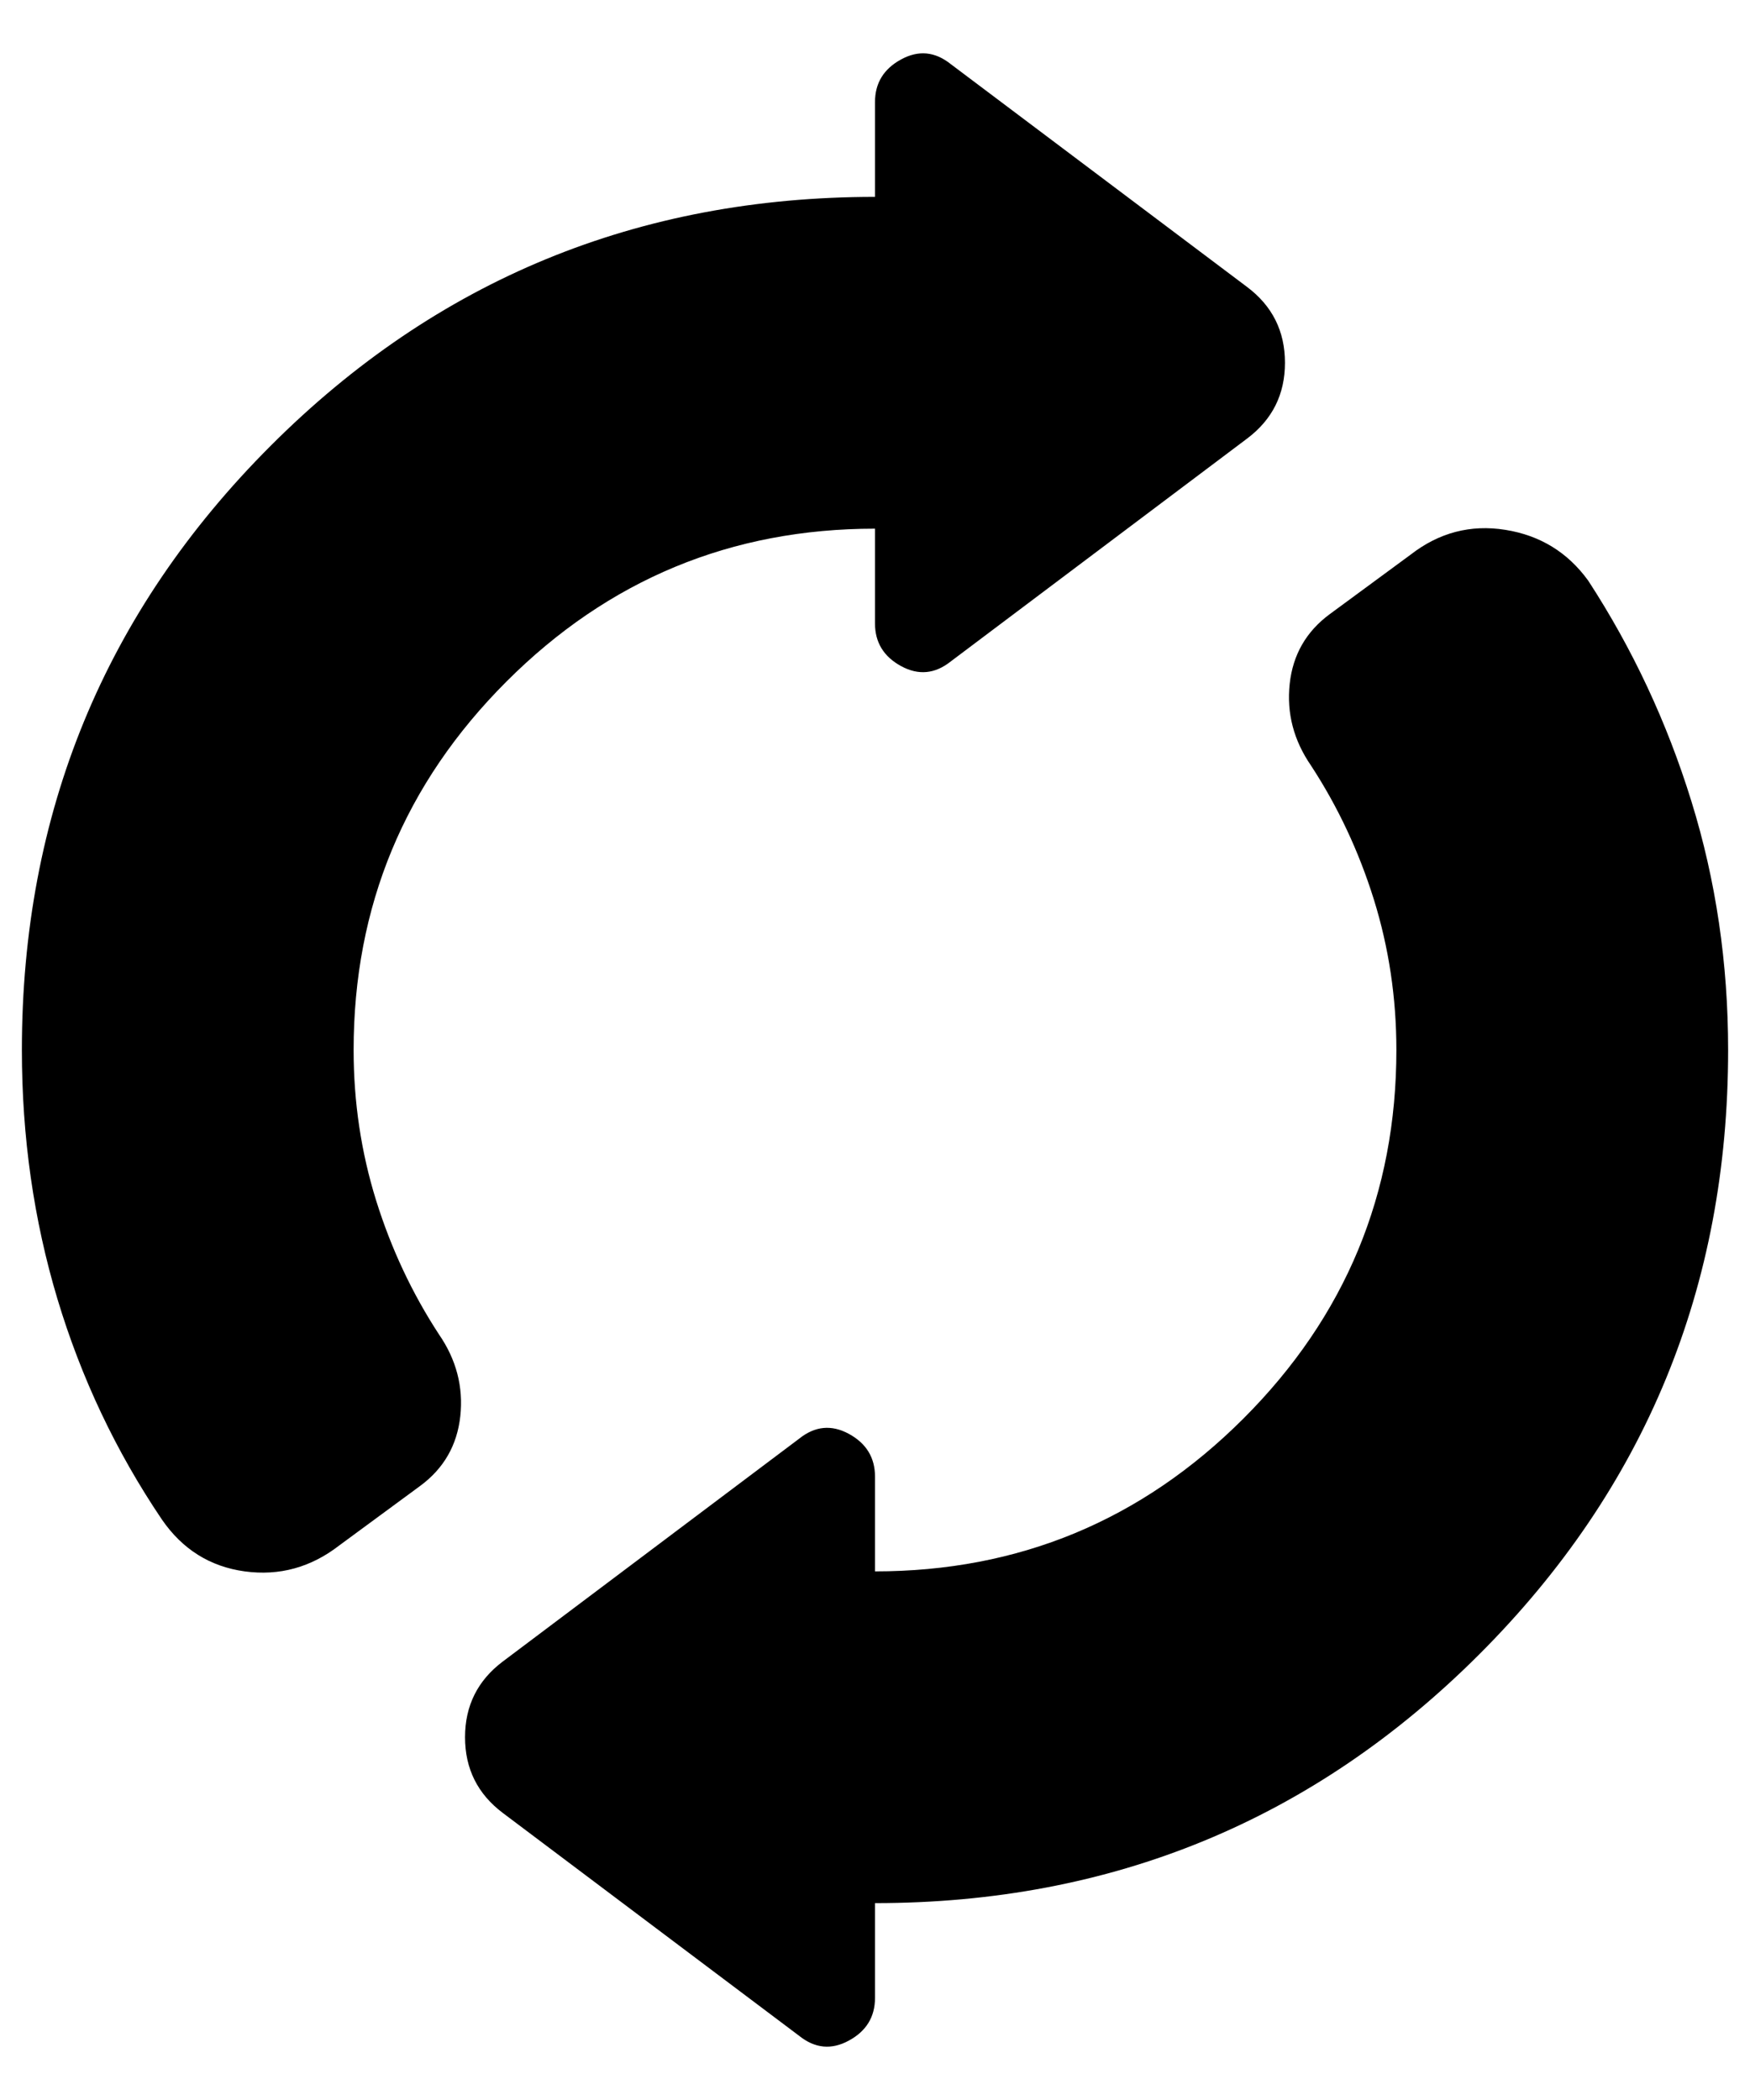 <svg width="30" height="36" viewBox="0 0 30 36" fill="none" xmlns="http://www.w3.org/2000/svg">
<path d="M0.375 18C0.375 13.938 1.797 10.485 4.641 7.641C7.484 4.797 10.938 3.375 15 3.375V1.75C15 1.425 15.149 1.181 15.447 1.019C15.745 0.856 16.029 0.883 16.3 1.1L21.378 4.919C21.811 5.244 22.028 5.677 22.028 6.219C22.028 6.761 21.811 7.194 21.378 7.519L16.3 11.338C16.029 11.554 15.745 11.581 15.447 11.419C15.149 11.256 15 11.013 15 10.688V9.063C12.535 9.063 10.43 9.936 8.683 11.683C6.936 13.43 6.062 15.536 6.062 18C6.062 18.894 6.191 19.754 6.448 20.58C6.706 21.406 7.065 22.171 7.525 22.875C7.823 23.308 7.945 23.776 7.891 24.277C7.836 24.778 7.606 25.177 7.2 25.475L5.819 26.491C5.331 26.87 4.79 27.019 4.194 26.938C3.598 26.856 3.124 26.558 2.772 26.044C1.986 24.879 1.391 23.62 0.984 22.266C0.578 20.912 0.375 19.49 0.375 18ZM15 32.625V34.25C15 34.575 14.851 34.819 14.553 34.981C14.255 35.144 13.971 35.117 13.7 34.9L8.622 31.081C8.189 30.756 7.972 30.323 7.972 29.781C7.972 29.24 8.189 28.806 8.622 28.481L13.7 24.663C13.971 24.446 14.255 24.419 14.553 24.581C14.851 24.744 15 24.988 15 25.313V26.938C17.465 26.938 19.57 26.064 21.317 24.317C23.064 22.57 23.938 20.465 23.938 18C23.938 17.106 23.809 16.246 23.552 15.42C23.294 14.594 22.935 13.829 22.475 13.125C22.177 12.692 22.055 12.225 22.109 11.723C22.163 11.223 22.394 10.823 22.8 10.525L24.181 9.509C24.669 9.13 25.21 8.988 25.806 9.083C26.402 9.178 26.876 9.469 27.228 9.956C27.986 11.121 28.576 12.38 28.995 13.735C29.415 15.089 29.625 16.511 29.625 18C29.625 22.063 28.203 25.516 25.359 28.36C22.516 31.203 19.062 32.625 15 32.625Z" fill="black"/>
</svg>
